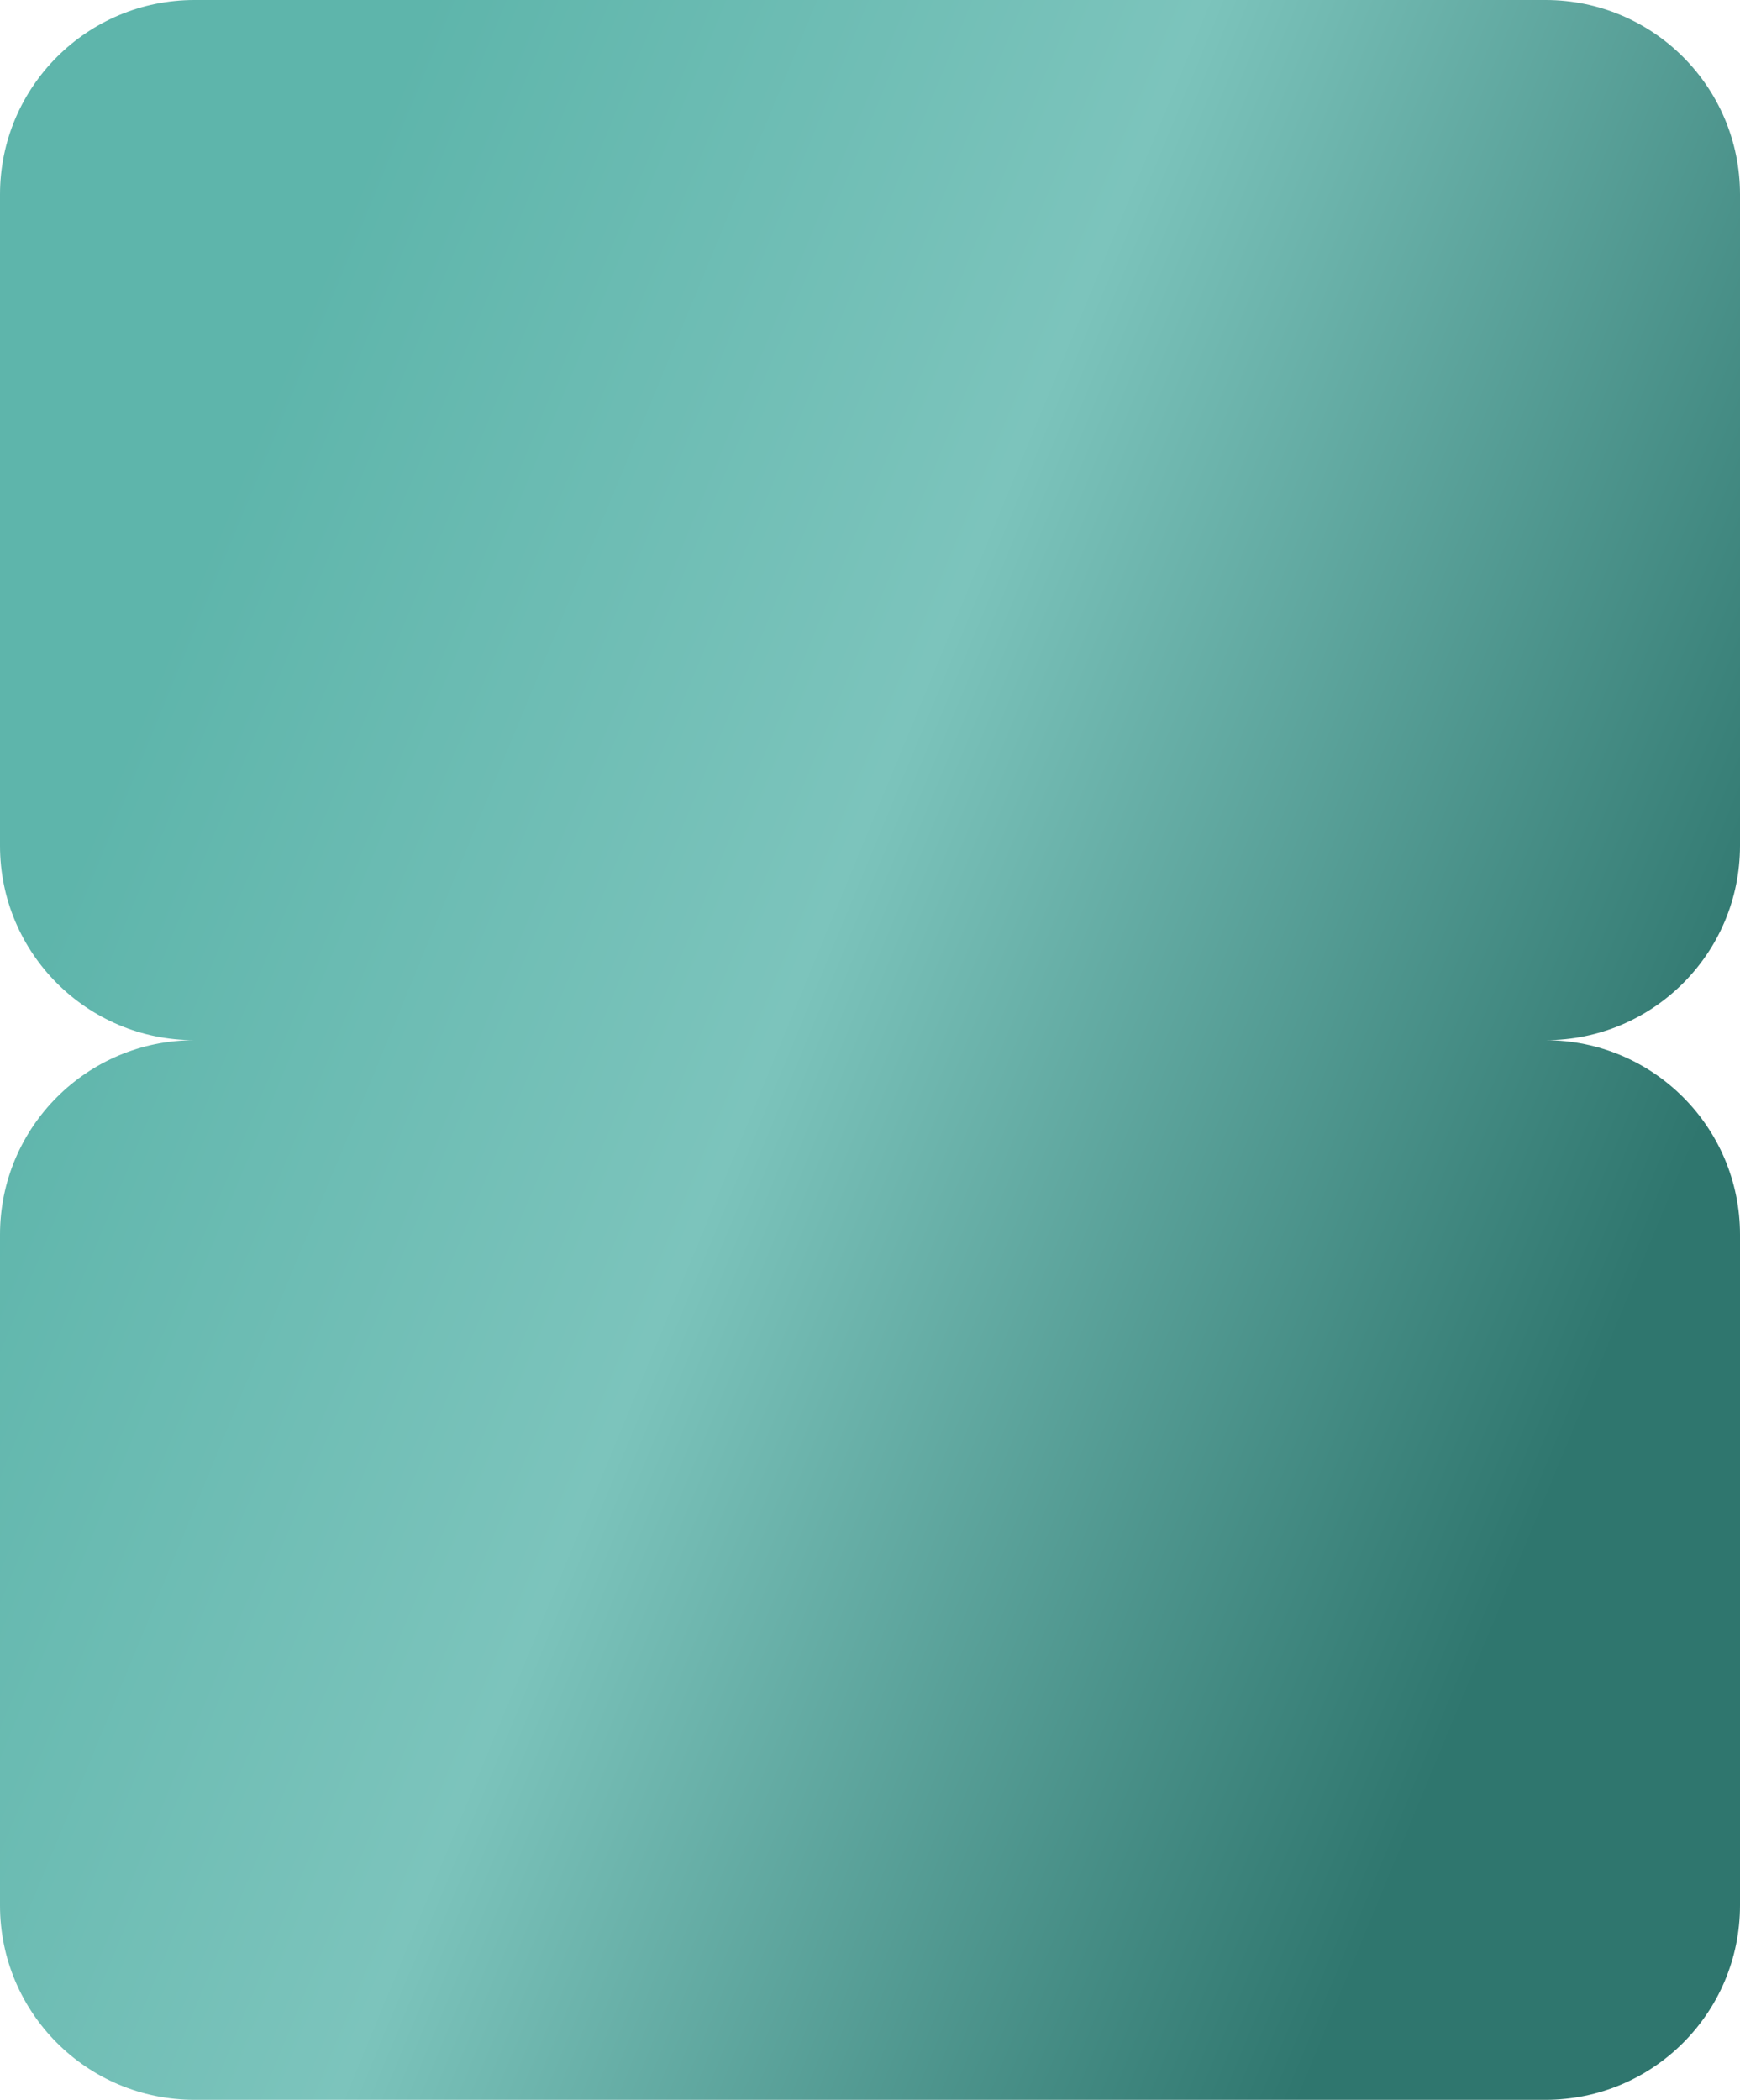 <?xml version="1.0" encoding="UTF-8"?> <svg xmlns="http://www.w3.org/2000/svg" width="179" height="216" viewBox="0 0 179 216" fill="none"> <path fill-rule="evenodd" clip-rule="evenodd" d="M20 0C8.954 0 0 8.954 0 20V87C0 98.046 8.954 107 20 107C8.954 107 0 115.954 0 127V196C0 207.046 8.954 216 20 216H159C170.046 216 179 207.046 179 196V127C179 115.954 170.046 107 159 107C170.046 107 179 98.046 179 87V20C179 8.954 170.046 0 159 0H20Z" fill="url(#paint0_linear_411_890)"></path> <defs> <linearGradient id="paint0_linear_411_890" x1="-3.5082e-07" y1="106.951" x2="152.929" y2="170.094" gradientUnits="userSpaceOnUse"> <stop stop-color="#5EB5AB"></stop> <stop offset="0.446" stop-color="#7CC4BC"></stop> <stop offset="1" stop-color="#2F766E"></stop> </linearGradient> </defs> </svg> 